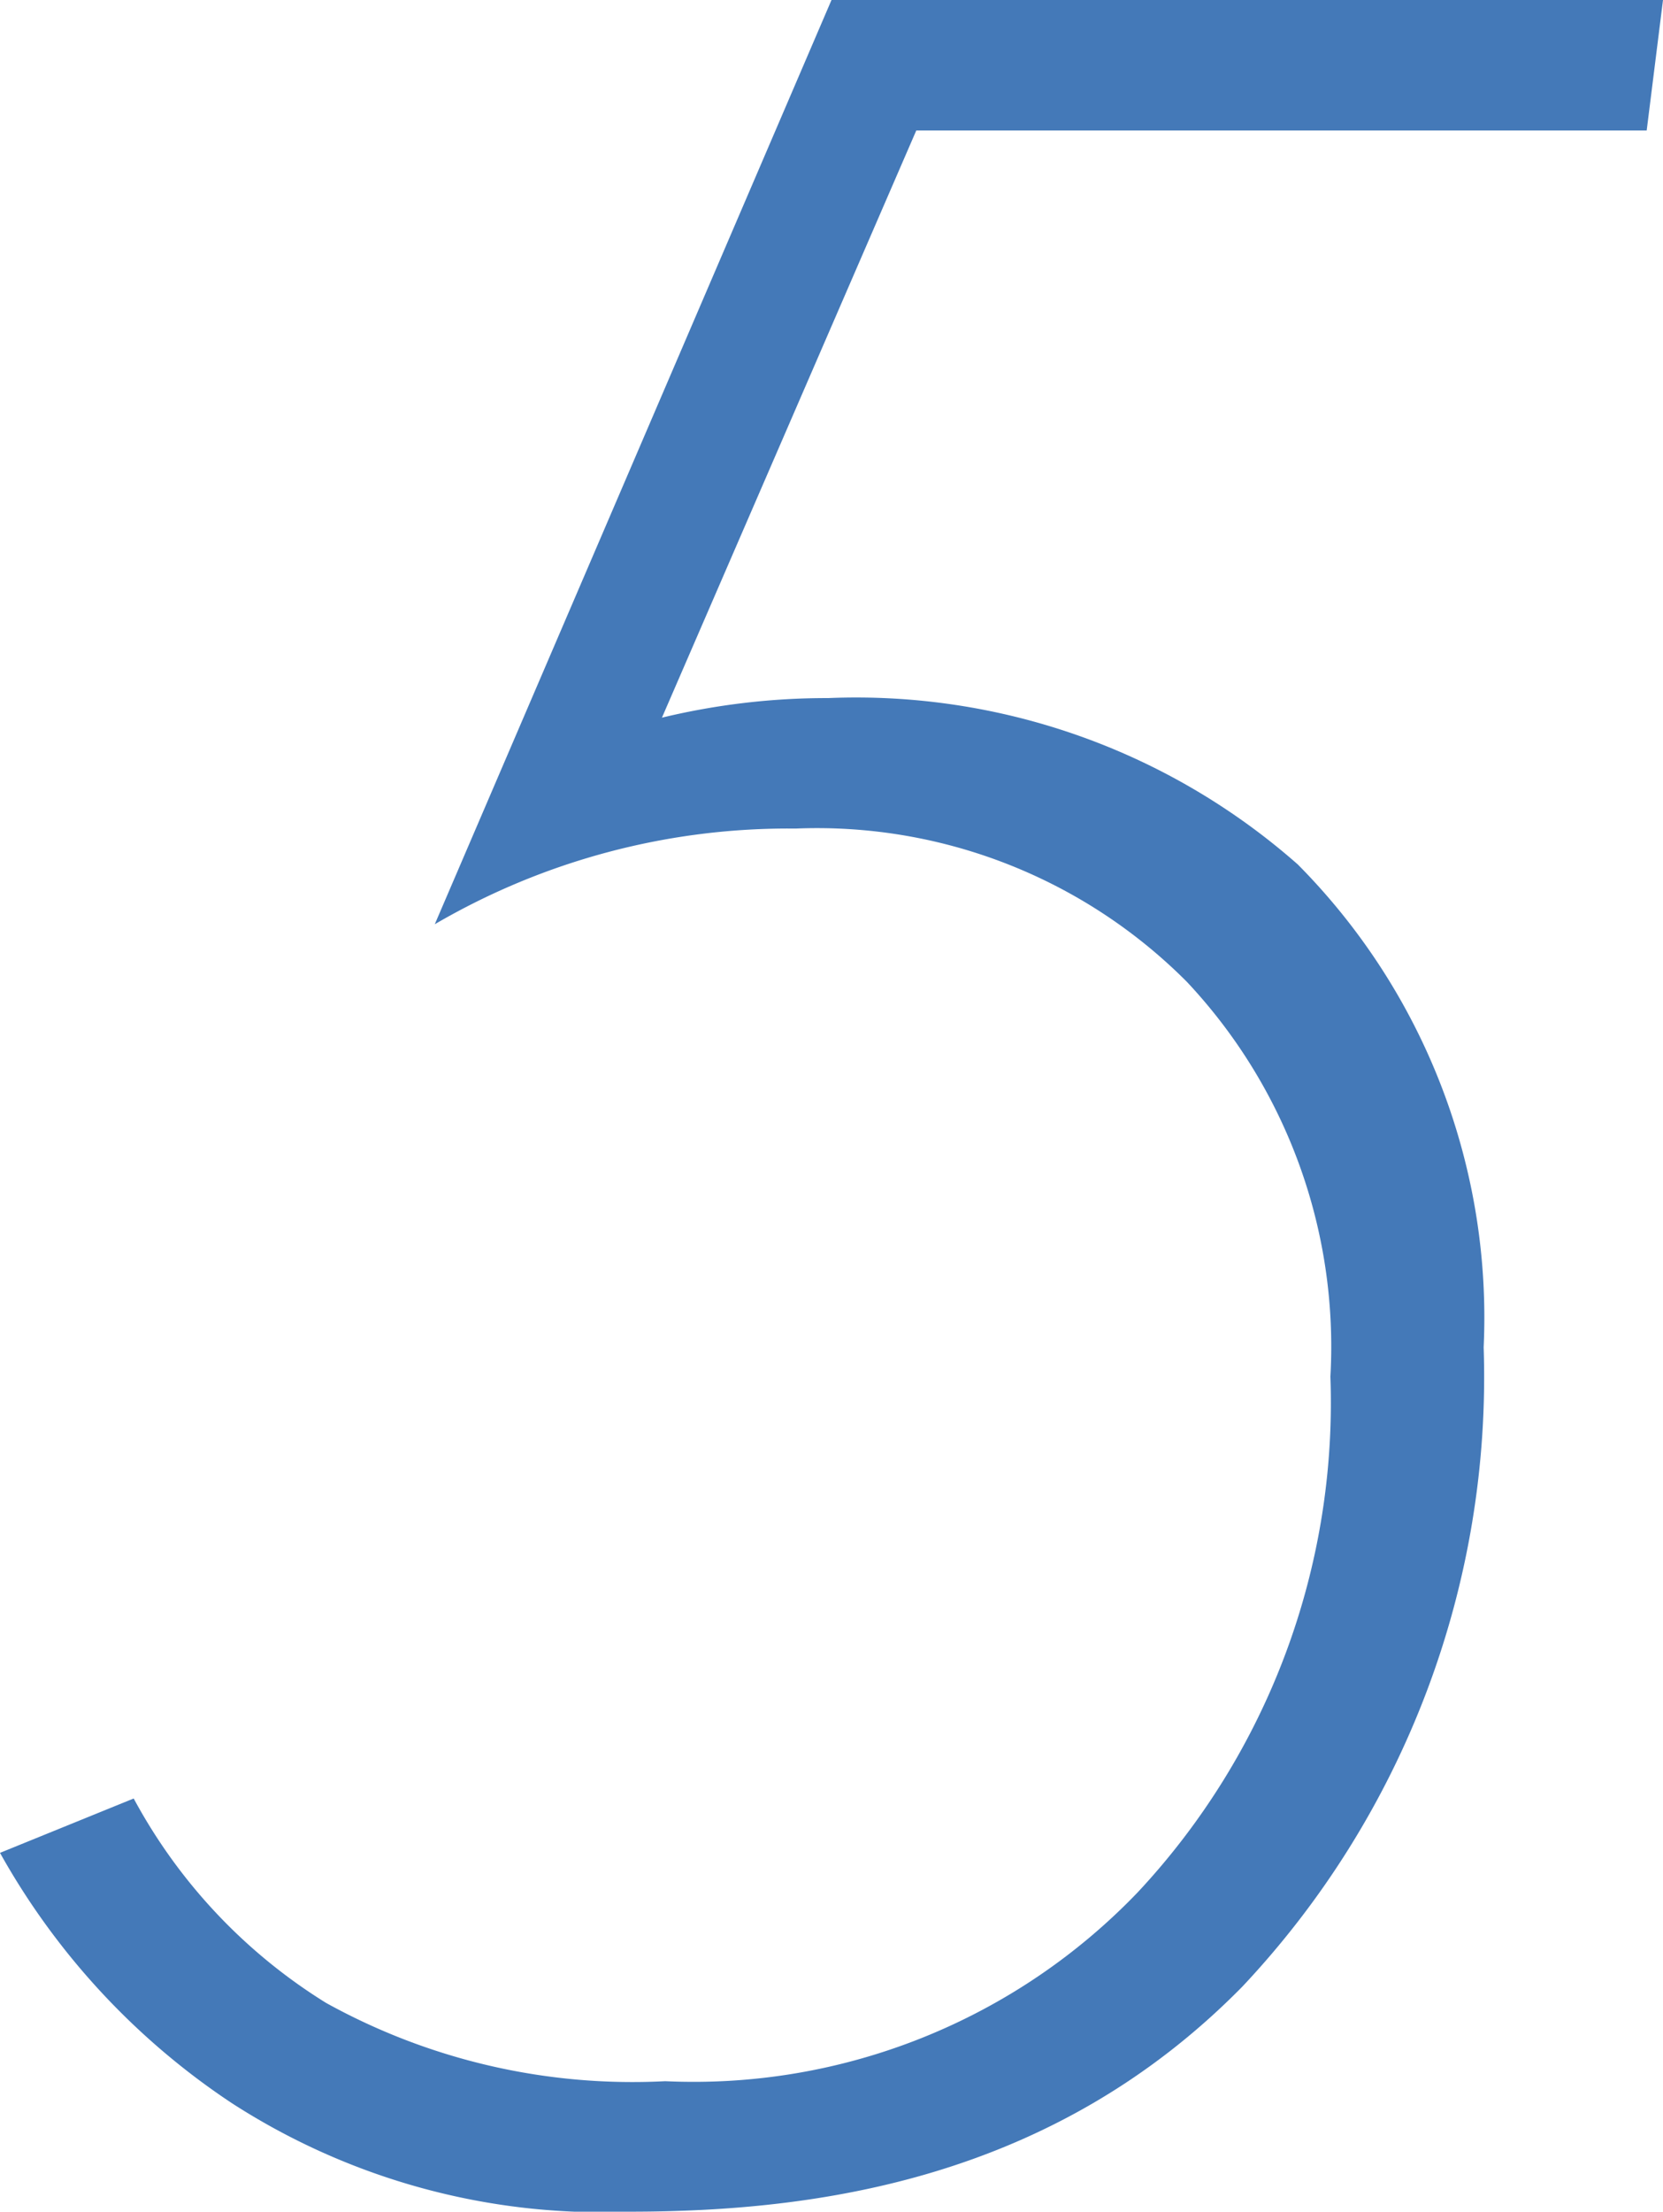 <svg xmlns="http://www.w3.org/2000/svg" width="30.6" height="40.68" viewBox="0 0 30.6 40.68">
  <defs>
    <style>
      .a {
        fill: #4479b8;
      }
    </style>
  </defs>
  <title>yutai-point-5</title>
  <path class="a" d="M30.3,2.4H16.86L12.18,13.2a12.94,12.94,0,0,1,3.06-.36,12.29,12.29,0,0,1,8.64,3.06,11.83,11.83,0,0,1,3.42,8.88,16.36,16.36,0,0,1-4.44,11.76c-3.48,3.54-7.8,4.14-11.28,4.14a12.55,12.55,0,0,1-7.32-2A13.31,13.31,0,0,1,0,34.08l2.46-1A10,10,0,0,0,6,36.84a11.65,11.65,0,0,0,6.24,1.44,11.32,11.32,0,0,0,8.7-3.48,13.19,13.19,0,0,0,3.54-9.48,9.8,9.8,0,0,0-2.64-7.26,9.6,9.6,0,0,0-7.2-2.82A12.9,12.9,0,0,0,8,17L15.3,0H30.6Z"/>
</svg>
